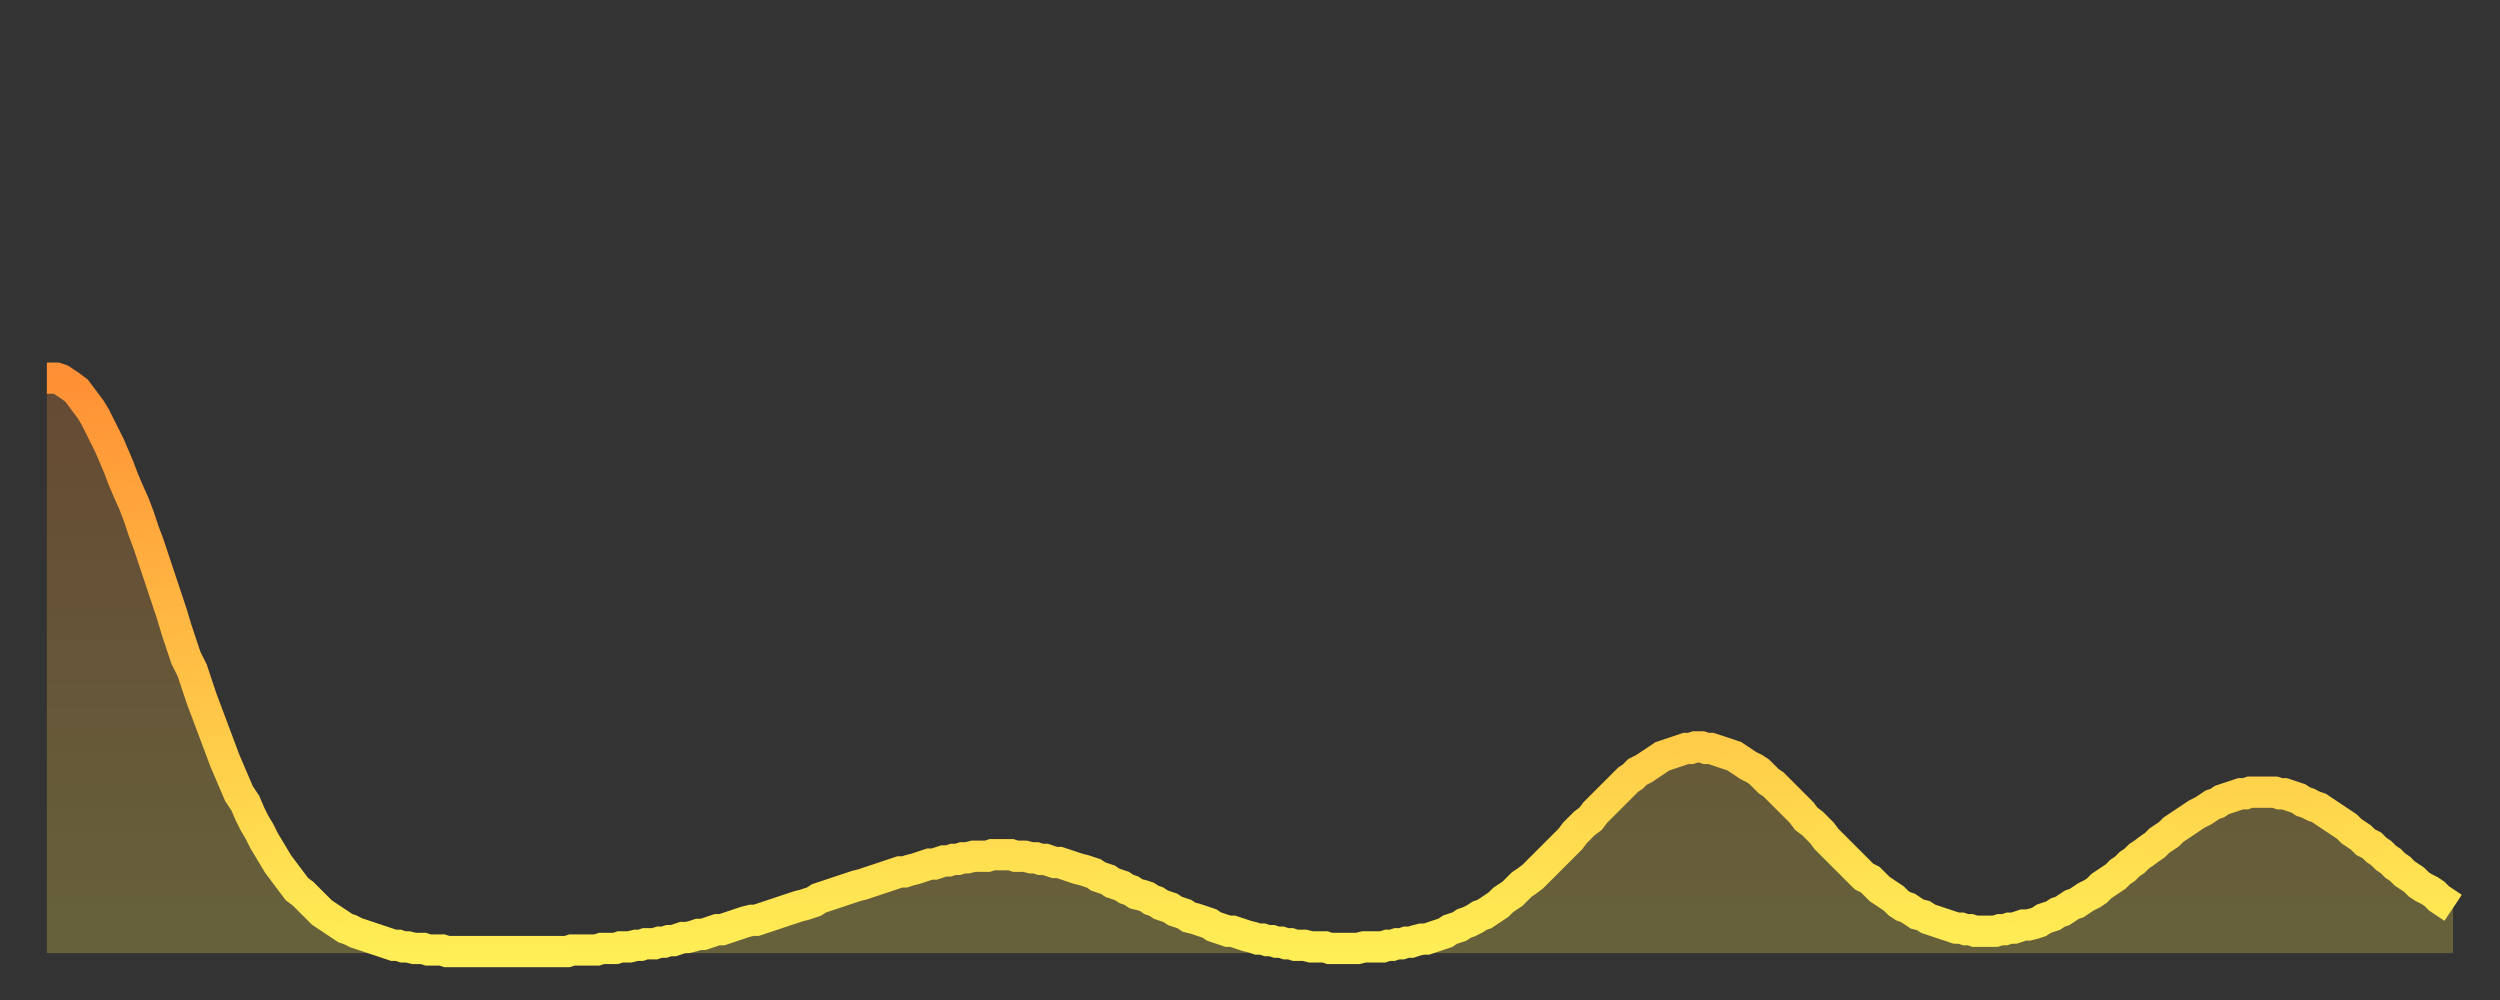 <?xml version="1.0" encoding="utf-8" ?>
<svg baseProfile="full" height="64" version="1.1" width="160" xmlns="http://www.w3.org/2000/svg" xmlns:ev="http://www.w3.org/2001/xml-events" xmlns:xlink="http://www.w3.org/1999/xlink"><rect width="100%" height="100%" fill="#333333" stroke="none"/><defs><linearGradient id="id1784" x1="0" x2="0" y1="0" y2="1"><stop offset="0%" stop-color="#ff9035" /><stop offset="50%" stop-color="#ffbf45" /><stop offset="100%" stop-color="#ffee55" /></linearGradient></defs><g transform="translate(3,3)"><g><path d="M 0.0 21.2 0.3 21.2 0.6 21.2 0.9 21.3 1.2 21.5 1.5 21.7 1.9 22.0 2.2 22.4 2.5 22.8 2.8 23.2 3.1 23.7 3.4 24.3 3.7 24.9 4.0 25.5 4.3 26.2 4.6 26.9 4.9 27.7 5.2 28.4 5.6 29.3 5.9 30.1 6.2 31.0 6.5 31.8 6.8 32.7 7.1 33.6 7.4 34.5 7.7 35.4 8.0 36.3 8.3 37.3 8.6 38.2 8.9 39.1 9.3 39.9 9.6 40.8 9.9 41.7 10.2 42.5 10.5 43.3 10.8 44.1 11.1 44.9 11.4 45.7 11.7 46.4 12.0 47.1 12.3 47.8 12.7 48.4 13.0 49.1 13.3 49.7 13.6 50.2 13.9 50.8 14.2 51.3 14.5 51.8 14.8 52.3 15.1 52.7 15.4 53.1 15.7 53.5 16.0 53.9 16.4 54.2 16.7 54.5 17.0 54.8 17.3 55.1 17.6 55.4 17.9 55.6 18.2 55.8 18.5 56.0 18.8 56.2 19.1 56.4 19.4 56.5 19.8 56.7 20.1 56.8 20.4 56.9 20.7 57.0 21.0 57.1 21.3 57.2 21.6 57.3 21.9 57.4 22.2 57.5 22.5 57.5 22.8 57.6 23.1 57.6 23.5 57.7 23.8 57.7 24.1 57.7 24.4 57.8 24.7 57.8 25.0 57.8 25.3 57.8 25.6 57.9 25.9 57.9 26.2 57.9 26.5 57.9 26.8 57.9 27.2 57.9 27.5 57.9 27.8 57.9 28.1 57.9 28.4 57.9 28.7 57.9 29.0 57.9 29.3 57.9 29.6 57.9 29.9 57.9 30.2 57.9 30.6 57.9 30.9 57.9 31.2 57.9 31.5 57.9 31.8 57.9 32.1 57.9 32.4 57.9 32.7 57.9 33.0 57.9 33.3 57.9 33.6 57.8 33.9 57.8 34.3 57.8 34.6 57.8 34.9 57.8 35.2 57.8 35.5 57.7 35.8 57.7 36.1 57.7 36.4 57.7 36.7 57.6 37.0 57.6 37.3 57.6 37.7 57.5 38.0 57.5 38.3 57.4 38.6 57.4 38.9 57.4 39.2 57.3 39.5 57.3 39.8 57.2 40.1 57.2 40.4 57.1 40.7 57.0 41.0 57.0 41.4 56.9 41.7 56.8 42.0 56.8 42.3 56.7 42.6 56.6 42.9 56.5 43.2 56.5 43.5 56.4 43.8 56.3 44.1 56.2 44.4 56.1 44.7 56.0 45.1 55.9 45.4 55.9 45.7 55.8 46.0 55.7 46.3 55.6 46.6 55.5 46.9 55.4 47.2 55.3 47.5 55.2 47.8 55.1 48.1 55.0 48.5 54.9 48.8 54.8 49.1 54.7 49.4 54.5 49.7 54.4 50.0 54.3 50.3 54.2 50.6 54.1 50.9 54.0 51.2 53.9 51.5 53.8 51.8 53.7 52.2 53.6 52.5 53.5 52.8 53.4 53.1 53.3 53.4 53.2 53.7 53.1 54.0 53.0 54.3 52.9 54.6 52.8 54.9 52.8 55.2 52.7 55.6 52.6 55.9 52.5 56.2 52.4 56.5 52.3 56.8 52.3 57.1 52.2 57.4 52.1 57.7 52.1 58.0 52.0 58.3 52.0 58.6 51.9 58.9 51.9 59.3 51.8 59.6 51.8 59.9 51.8 60.2 51.8 60.5 51.7 60.8 51.7 61.1 51.7 61.4 51.7 61.7 51.7 62.0 51.8 62.3 51.8 62.6 51.8 63.0 51.9 63.3 51.9 63.6 52.0 63.9 52.0 64.2 52.1 64.5 52.2 64.8 52.2 65.1 52.3 65.4 52.4 65.7 52.5 66.0 52.6 66.4 52.7 66.7 52.8 67.0 52.9 67.3 53.1 67.6 53.2 67.9 53.3 68.2 53.5 68.5 53.6 68.8 53.7 69.1 53.9 69.4 54.0 69.7 54.2 70.1 54.3 70.4 54.4 70.7 54.6 71.0 54.7 71.3 54.9 71.6 55.0 71.9 55.1 72.2 55.3 72.5 55.4 72.8 55.5 73.1 55.7 73.5 55.8 73.8 55.9 74.1 56.0 74.4 56.1 74.7 56.3 75.0 56.4 75.3 56.5 75.6 56.6 75.9 56.6 76.2 56.7 76.5 56.8 76.8 56.9 77.2 57.0 77.5 57.1 77.8 57.1 78.1 57.2 78.4 57.2 78.7 57.3 79.0 57.3 79.3 57.4 79.6 57.4 79.9 57.5 80.2 57.5 80.5 57.5 80.9 57.6 81.2 57.6 81.5 57.6 81.8 57.6 82.1 57.7 82.4 57.7 82.7 57.7 83.0 57.7 83.3 57.7 83.6 57.7 83.9 57.7 84.3 57.6 84.6 57.6 84.9 57.6 85.2 57.6 85.5 57.6 85.8 57.5 86.1 57.5 86.4 57.4 86.7 57.4 87.0 57.3 87.3 57.3 87.6 57.2 88.0 57.1 88.3 57.1 88.6 57.0 88.9 56.9 89.2 56.8 89.5 56.7 89.8 56.5 90.1 56.4 90.4 56.3 90.7 56.1 91.0 56.0 91.4 55.8 91.7 55.6 92.0 55.5 92.3 55.3 92.6 55.1 92.9 54.9 93.2 54.6 93.5 54.4 93.8 54.2 94.1 53.9 94.4 53.6 94.7 53.4 95.1 53.1 95.4 52.8 95.7 52.5 96.0 52.2 96.3 51.9 96.6 51.6 96.9 51.3 97.2 51.0 97.5 50.7 97.8 50.3 98.1 50.0 98.4 49.7 98.8 49.4 99.1 49.0 99.4 48.7 99.7 48.4 100.0 48.1 100.3 47.8 100.6 47.5 100.9 47.2 101.2 46.9 101.5 46.7 101.8 46.4 102.2 46.2 102.5 46.0 102.8 45.8 103.1 45.6 103.4 45.4 103.7 45.3 104.0 45.2 104.3 45.1 104.6 45.0 104.9 44.9 105.2 44.9 105.5 44.8 105.9 44.8 106.2 44.9 106.5 44.9 106.8 45.0 107.1 45.1 107.4 45.2 107.7 45.3 108.0 45.4 108.3 45.6 108.6 45.8 108.9 46.0 109.3 46.2 109.6 46.4 109.9 46.7 110.2 47.0 110.5 47.2 110.8 47.5 111.1 47.8 111.4 48.1 111.7 48.4 112.0 48.7 112.3 49.0 112.6 49.4 113.0 49.7 113.3 50.0 113.6 50.3 113.9 50.7 114.2 51.0 114.5 51.3 114.8 51.6 115.1 51.9 115.4 52.2 115.7 52.5 116.0 52.8 116.3 53.1 116.7 53.3 117.0 53.6 117.3 53.9 117.6 54.1 117.9 54.3 118.2 54.5 118.5 54.8 118.8 55.0 119.1 55.1 119.4 55.3 119.7 55.5 120.1 55.6 120.4 55.8 120.7 55.9 121.0 56.0 121.3 56.1 121.6 56.2 121.9 56.3 122.2 56.4 122.5 56.4 122.8 56.5 123.1 56.5 123.4 56.6 123.8 56.6 124.1 56.6 124.4 56.6 124.7 56.6 125.0 56.5 125.3 56.5 125.6 56.4 125.9 56.4 126.2 56.3 126.5 56.2 126.8 56.2 127.2 56.1 127.5 56.0 127.8 55.8 128.1 55.7 128.4 55.6 128.7 55.4 129.0 55.3 129.3 55.1 129.6 54.9 129.9 54.8 130.2 54.6 130.5 54.4 130.9 54.2 131.2 54.0 131.5 53.7 131.8 53.5 132.1 53.3 132.4 53.1 132.7 52.8 133.0 52.6 133.3 52.3 133.6 52.1 133.9 51.8 134.2 51.6 134.6 51.3 134.9 51.1 135.2 50.8 135.5 50.6 135.8 50.4 136.1 50.1 136.4 49.9 136.7 49.7 137.0 49.5 137.3 49.3 137.6 49.1 138.0 48.9 138.3 48.7 138.6 48.5 138.9 48.4 139.2 48.2 139.5 48.1 139.8 48.0 140.1 47.9 140.4 47.8 140.7 47.8 141.0 47.7 141.3 47.7 141.7 47.7 142.0 47.7 142.3 47.7 142.6 47.7 142.9 47.8 143.2 47.8 143.5 47.9 143.8 48.0 144.1 48.1 144.4 48.3 144.7 48.4 145.1 48.6 145.4 48.7 145.7 48.9 146.0 49.1 146.3 49.3 146.6 49.5 146.9 49.7 147.2 49.9 147.5 50.2 147.8 50.4 148.1 50.6 148.4 50.9 148.8 51.1 149.1 51.4 149.4 51.6 149.7 51.9 150.0 52.1 150.3 52.4 150.6 52.6 150.9 52.9 151.2 53.1 151.5 53.3 151.8 53.6 152.1 53.8 152.5 54.0 152.8 54.2 153.1 54.5 153.4 54.7 153.7 54.9 154.0 55.1" fill="none" id="graph-curve" opacity="1" stroke="url(#id1784)" stroke-width="2" /><path d="M 0 58 L 0.0 21.2 0.3 21.2 0.6 21.2 0.9 21.3 1.2 21.5 1.5 21.7 1.9 22.0 2.2 22.4 2.5 22.8 2.8 23.2 3.1 23.7 3.4 24.3 3.7 24.9 4.0 25.5 4.3 26.2 4.6 26.9 4.9 27.7 5.2 28.4 5.6 29.3 5.9 30.1 6.2 31.0 6.5 31.8 6.8 32.7 7.1 33.6 7.4 34.5 7.7 35.4 8.0 36.3 8.3 37.3 8.6 38.2 8.9 39.1 9.3 39.9 9.6 40.8 9.9 41.7 10.2 42.5 10.5 43.3 10.8 44.1 11.1 44.9 11.4 45.7 11.7 46.4 12.0 47.1 12.3 47.8 12.7 48.4 13.0 49.1 13.3 49.7 13.6 50.2 13.9 50.8 14.2 51.3 14.5 51.8 14.8 52.3 15.1 52.7 15.4 53.1 15.7 53.5 16.0 53.9 16.4 54.2 16.7 54.5 17.0 54.8 17.3 55.1 17.6 55.4 17.9 55.6 18.2 55.8 18.5 56.0 18.8 56.2 19.1 56.4 19.4 56.5 19.8 56.7 20.1 56.8 20.4 56.9 20.7 57.0 21.0 57.1 21.3 57.2 21.6 57.3 21.9 57.4 22.2 57.5 22.5 57.5 22.8 57.6 23.1 57.6 23.5 57.7 23.8 57.7 24.1 57.7 24.4 57.8 24.7 57.8 25.0 57.8 25.3 57.8 25.6 57.9 25.9 57.9 26.2 57.9 26.5 57.9 26.8 57.9 27.2 57.9 27.5 57.9 27.8 57.9 28.1 57.9 28.4 57.9 28.7 57.9 29.0 57.9 29.3 57.9 29.6 57.9 29.9 57.9 30.2 57.9 30.6 57.9 30.9 57.9 31.2 57.9 31.5 57.9 31.8 57.9 32.1 57.9 32.4 57.9 32.7 57.9 33.0 57.9 33.3 57.9 33.6 57.8 33.9 57.8 34.3 57.8 34.6 57.8 34.9 57.8 35.2 57.8 35.5 57.7 35.8 57.7 36.1 57.7 36.4 57.7 36.7 57.6 37.0 57.6 37.3 57.6 37.7 57.5 38.0 57.5 38.3 57.4 38.6 57.4 38.9 57.4 39.2 57.3 39.5 57.3 39.8 57.2 40.1 57.2 40.4 57.1 40.7 57.0 41.0 57.0 41.4 56.9 41.7 56.8 42.0 56.8 42.3 56.7 42.6 56.6 42.9 56.5 43.2 56.5 43.5 56.4 43.8 56.3 44.1 56.2 44.4 56.1 44.7 56.0 45.1 55.9 45.4 55.9 45.7 55.8 46.0 55.7 46.3 55.6 46.6 55.5 46.9 55.4 47.2 55.3 47.5 55.2 47.8 55.1 48.1 55.0 48.5 54.9 48.8 54.8 49.1 54.7 49.4 54.5 49.7 54.4 50.0 54.3 50.3 54.2 50.6 54.1 50.9 54.0 51.2 53.9 51.5 53.8 51.8 53.7 52.2 53.6 52.5 53.5 52.8 53.4 53.1 53.3 53.4 53.2 53.7 53.1 54.0 53.0 54.3 52.9 54.6 52.8 54.9 52.8 55.2 52.7 55.6 52.6 55.9 52.5 56.2 52.4 56.5 52.3 56.8 52.3 57.1 52.2 57.4 52.1 57.7 52.1 58.0 52.0 58.3 52.0 58.6 51.9 58.9 51.9 59.3 51.8 59.6 51.8 59.9 51.8 60.2 51.8 60.5 51.7 60.8 51.7 61.1 51.7 61.4 51.7 61.7 51.7 62.0 51.8 62.3 51.8 62.6 51.8 63.0 51.9 63.3 51.9 63.6 52.0 63.9 52.0 64.2 52.1 64.5 52.2 64.8 52.2 65.1 52.3 65.4 52.4 65.7 52.5 66.0 52.6 66.4 52.7 66.7 52.8 67.0 52.9 67.3 53.1 67.6 53.2 67.9 53.3 68.2 53.5 68.5 53.6 68.8 53.7 69.1 53.9 69.4 54.0 69.7 54.2 70.1 54.3 70.4 54.4 70.7 54.6 71.0 54.7 71.3 54.9 71.6 55.0 71.9 55.1 72.2 55.3 72.5 55.4 72.8 55.5 73.1 55.7 73.5 55.8 73.8 55.9 74.1 56.0 74.4 56.1 74.7 56.3 75.0 56.4 75.3 56.5 75.6 56.6 75.9 56.6 76.2 56.7 76.5 56.8 76.8 56.9 77.2 57.0 77.5 57.1 77.8 57.1 78.1 57.2 78.4 57.2 78.7 57.3 79.0 57.3 79.3 57.4 79.6 57.4 79.9 57.5 80.2 57.5 80.5 57.5 80.9 57.6 81.2 57.6 81.5 57.6 81.8 57.6 82.1 57.7 82.4 57.7 82.7 57.7 83.0 57.7 83.3 57.7 83.6 57.7 83.9 57.7 84.3 57.6 84.6 57.6 84.9 57.6 85.2 57.6 85.5 57.6 85.8 57.5 86.1 57.5 86.4 57.4 86.7 57.4 87.0 57.3 87.3 57.3 87.6 57.2 88.0 57.1 88.3 57.1 88.6 57.0 88.9 56.9 89.2 56.8 89.5 56.7 89.8 56.5 90.1 56.4 90.4 56.3 90.7 56.1 91.0 56.0 91.4 55.8 91.7 55.6 92.0 55.5 92.3 55.3 92.6 55.1 92.9 54.9 93.2 54.6 93.5 54.4 93.8 54.2 94.1 53.9 94.4 53.6 94.7 53.4 95.1 53.1 95.4 52.8 95.7 52.5 96.0 52.2 96.3 51.9 96.6 51.6 96.9 51.3 97.2 51.0 97.5 50.7 97.8 50.3 98.1 50.0 98.4 49.7 98.8 49.4 99.1 49.0 99.4 48.7 99.7 48.4 100.0 48.1 100.3 47.8 100.6 47.5 100.9 47.2 101.2 46.9 101.5 46.7 101.8 46.4 102.2 46.2 102.5 46.0 102.8 45.8 103.1 45.6 103.4 45.4 103.7 45.3 104.0 45.2 104.3 45.1 104.6 45.0 104.9 44.9 105.2 44.9 105.5 44.8 105.9 44.8 106.2 44.9 106.5 44.9 106.8 45.0 107.1 45.1 107.4 45.2 107.7 45.3 108.0 45.4 108.3 45.6 108.6 45.8 108.9 46.0 109.3 46.2 109.6 46.4 109.9 46.7 110.2 47.0 110.5 47.2 110.8 47.5 111.1 47.8 111.4 48.1 111.7 48.4 112.0 48.7 112.3 49.0 112.6 49.4 113.0 49.7 113.3 50.0 113.6 50.3 113.9 50.7 114.2 51.0 114.5 51.3 114.8 51.6 115.1 51.9 115.4 52.2 115.7 52.5 116.0 52.8 116.3 53.1 116.7 53.3 117.0 53.6 117.3 53.9 117.6 54.1 117.9 54.3 118.2 54.5 118.5 54.8 118.8 55.0 119.1 55.1 119.4 55.3 119.7 55.5 120.1 55.6 120.4 55.8 120.7 55.9 121.0 56.0 121.3 56.1 121.6 56.2 121.9 56.3 122.2 56.4 122.5 56.4 122.8 56.5 123.1 56.5 123.4 56.6 123.8 56.6 124.1 56.6 124.4 56.6 124.7 56.6 125.0 56.5 125.3 56.5 125.6 56.4 125.9 56.4 126.2 56.3 126.5 56.2 126.8 56.2 127.2 56.1 127.5 56.0 127.8 55.8 128.1 55.7 128.4 55.6 128.7 55.4 129.0 55.3 129.3 55.1 129.6 54.9 129.9 54.8 130.2 54.6 130.5 54.4 130.9 54.2 131.2 54.0 131.5 53.7 131.8 53.5 132.1 53.3 132.4 53.1 132.7 52.8 133.0 52.6 133.3 52.3 133.6 52.1 133.9 51.8 134.2 51.6 134.6 51.3 134.9 51.1 135.2 50.8 135.5 50.6 135.8 50.4 136.1 50.1 136.4 49.9 136.7 49.7 137.0 49.5 137.3 49.3 137.6 49.1 138.0 48.9 138.3 48.7 138.6 48.5 138.9 48.4 139.2 48.2 139.5 48.1 139.8 48.0 140.1 47.9 140.4 47.8 140.7 47.8 141.0 47.7 141.3 47.7 141.7 47.7 142.0 47.7 142.3 47.7 142.6 47.7 142.9 47.8 143.2 47.8 143.5 47.9 143.8 48.0 144.1 48.1 144.4 48.3 144.7 48.4 145.1 48.6 145.4 48.7 145.7 48.9 146.0 49.1 146.3 49.3 146.6 49.5 146.9 49.7 147.2 49.9 147.5 50.2 147.8 50.4 148.1 50.6 148.4 50.9 148.8 51.1 149.1 51.4 149.4 51.6 149.7 51.9 150.0 52.1 150.3 52.4 150.6 52.6 150.9 52.9 151.2 53.1 151.5 53.3 151.8 53.6 152.1 53.8 152.5 54.0 152.8 54.2 153.1 54.5 153.4 54.7 153.7 54.9 154.0 55.1 154 58" fill="url(#id1784)" fill-opacity=".25" id="graph-shadow" /></g></g></svg>